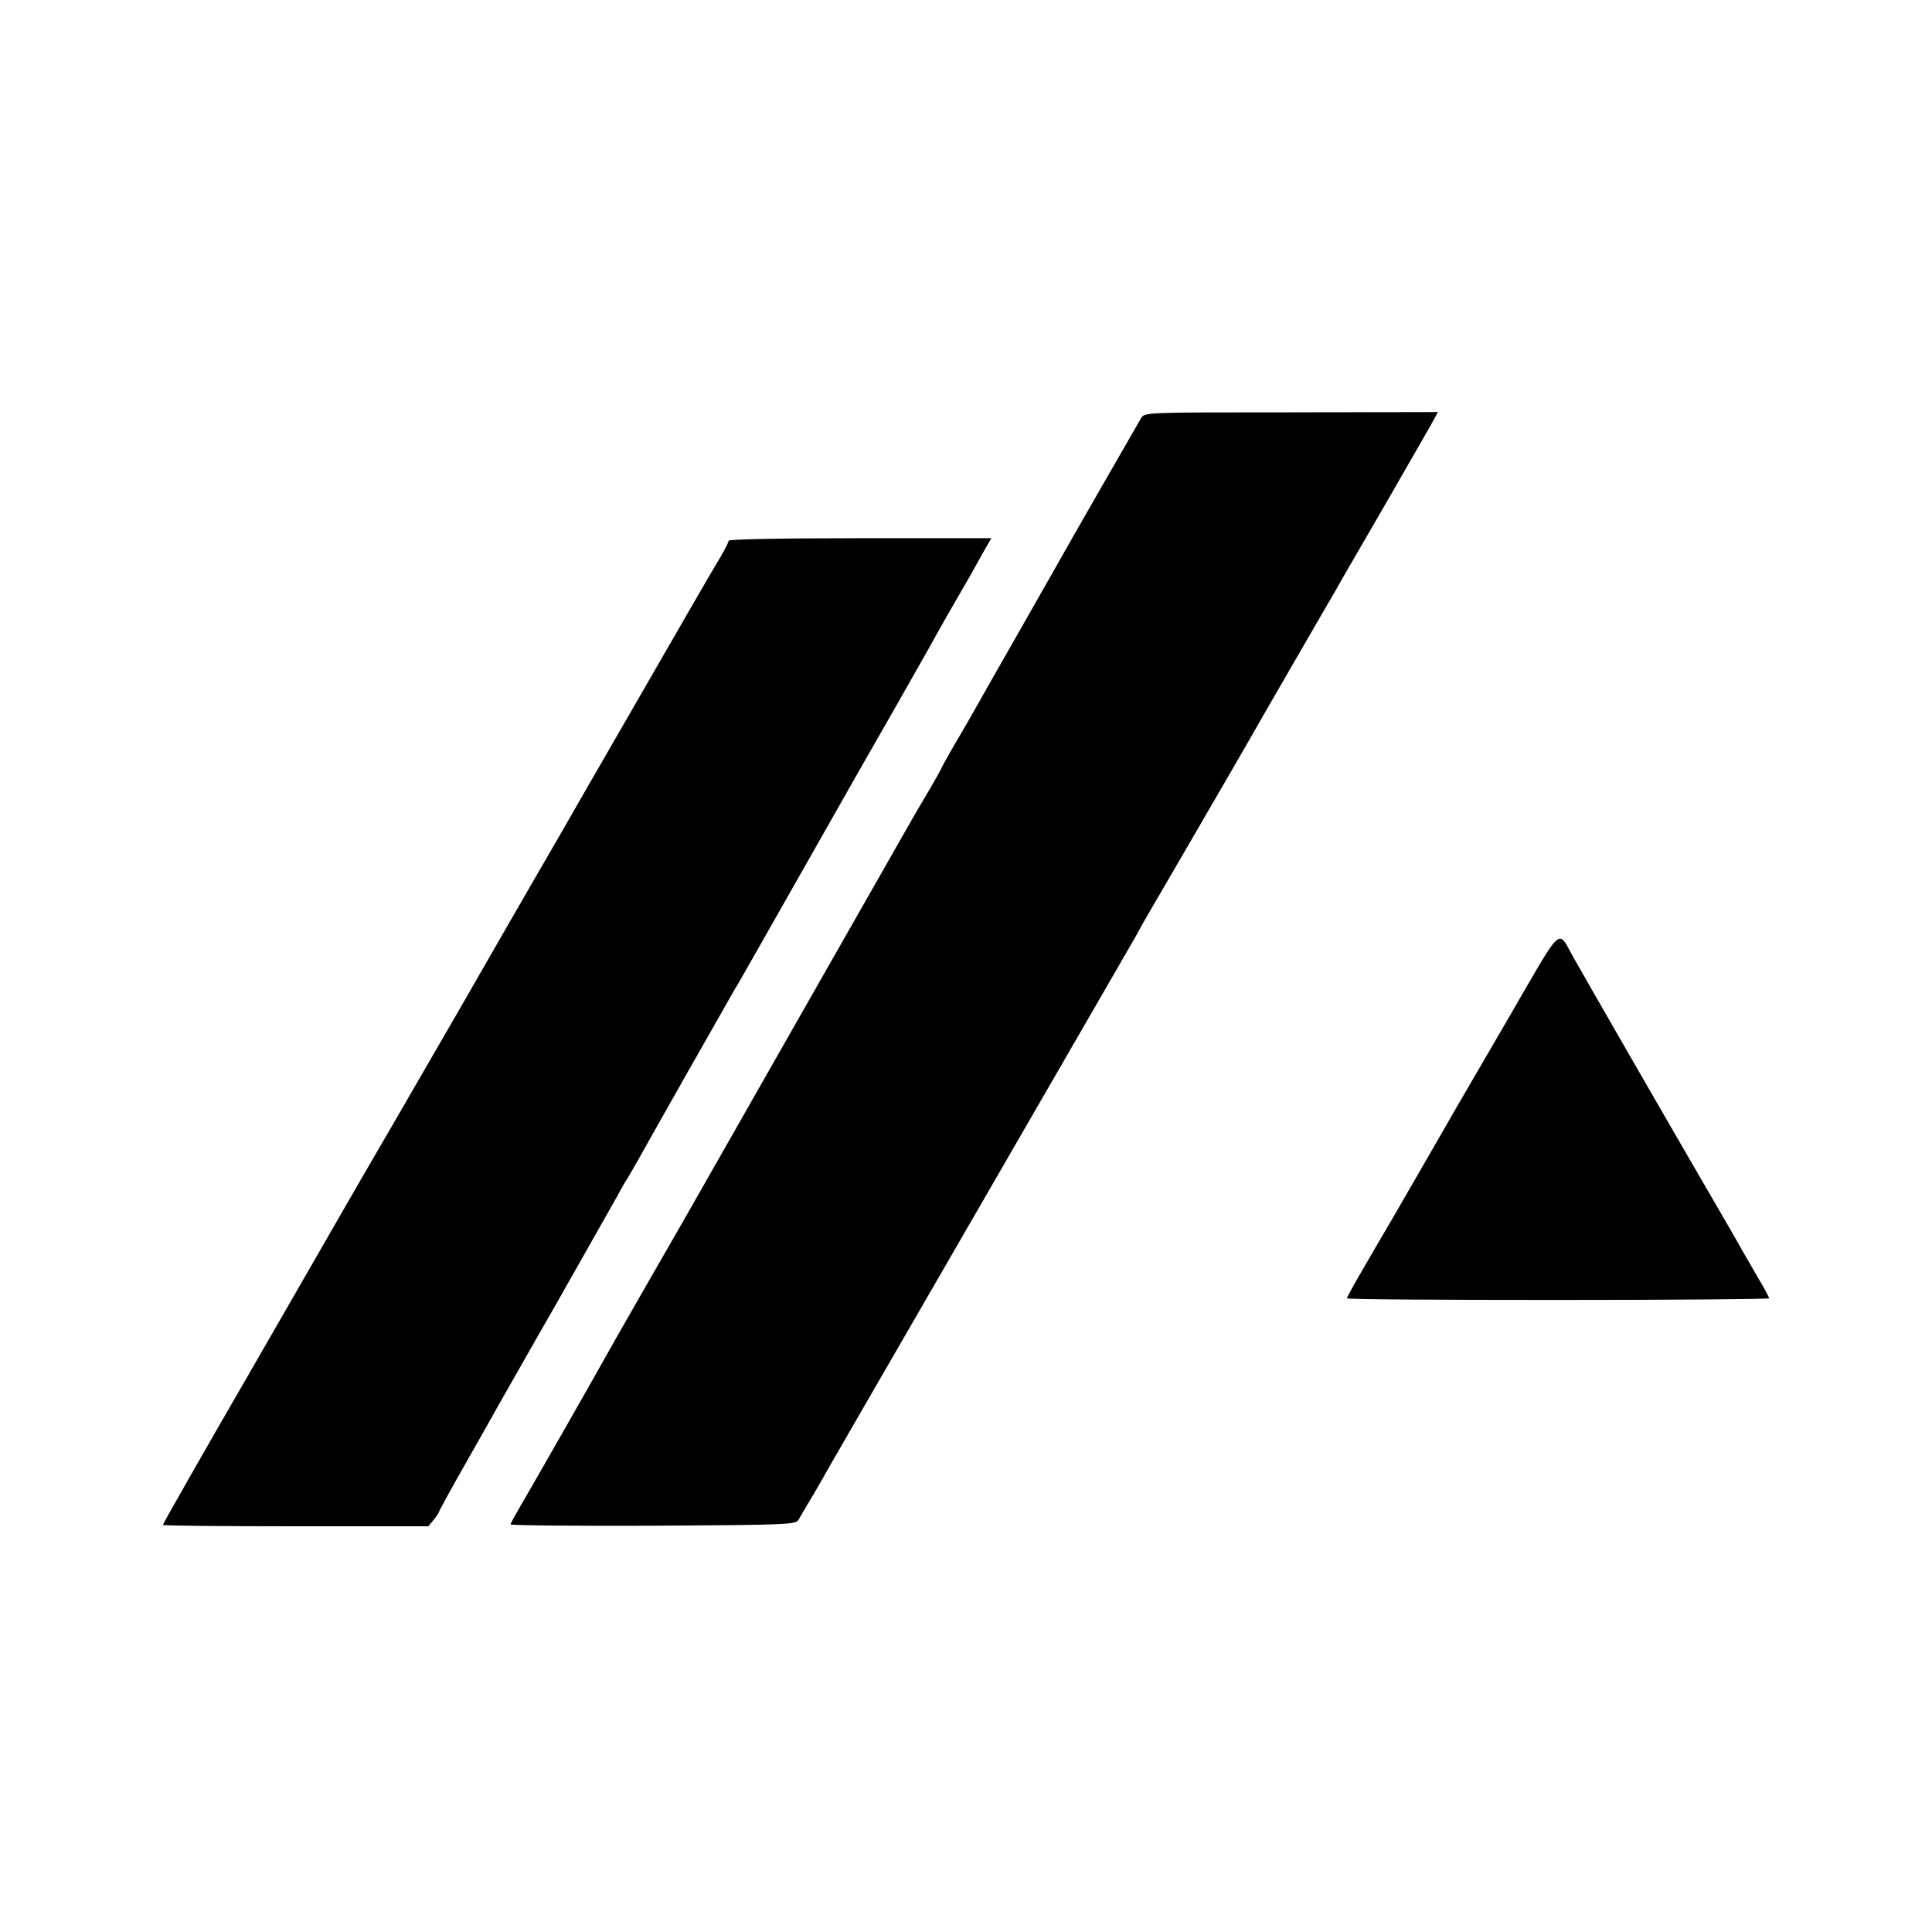 <svg version="1" xmlns="http://www.w3.org/2000/svg" width="933.333" height="933.333" viewBox="0 0 700 700"><path d="M413.5 151.4c-1.4 2.4-26.9 46.7-30.7 53.6-1.4 2.5-7.9 13.9-14.5 25.5-6.6 11.5-13.1 23-14.5 25.5-1.4 2.5-4.8 8.5-7.7 13.3-2.8 4.9-5.1 9-5.1 9.2 0 .2-1.9 3.6-4.3 7.7-2.4 4-5.5 9.3-6.9 11.8-1.4 2.5-20 35.1-41.3 72.5-21.3 37.4-39.6 69.6-40.7 71.5-1.1 1.9-2.8 4.9-3.8 6.6-3 5.2-21.9 38.1-24.7 43.2-5.5 9.9-26.7 47-30.4 53.3-2.1 3.6-3.9 6.8-3.9 7.2 0 .4 23.2.6 51.6.5 50.2-.3 51.7-.4 52.8-2.3.6-1 2.1-3.7 3.4-5.8 1.3-2.1 3.2-5.4 4.3-7.3 2.4-4.3 4.9-8.7 61.4-106.4 24.6-42.6 46.9-81.1 49.4-85.5 2.6-4.4 5-8.7 5.4-9.5.4-.8 1.6-2.9 2.6-4.6 1.6-2.7 32.4-55.7 37.2-64.1 2.2-4 24-41.6 26.7-46.3 1.1-1.9 4.3-7.3 6.9-12 2.7-4.7 10.3-17.7 16.8-29s13.1-22.8 14.7-25.6l2.8-5.1-53.1.1c-52.6 0-53.1 0-54.4 2zM264 195.9c0 .5-1.3 3.1-2.9 5.8-2.6 4.2-16 27.5-49.6 85.8-5 8.8-12.7 22.1-17 29.5-4.3 7.4-17 29.5-28.2 49-11.3 19.5-22.2 38.4-24.3 42-3.2 5.4-17 29.3-24 41.5-7.2 12.6-29.5 51.2-30.8 53.5-8.6 14.8-28.2 49.1-28.2 49.5 0 .3 21.6.5 48.1.5h48.1l1.9-2.3c1-1.2 1.8-2.5 1.9-2.8 0-.3 4.3-8.2 9.6-17.5s10.6-18.7 11.8-20.9c1.3-2.2 10.7-18.9 21.1-37 10.3-18.2 20.1-35.5 21.8-38.5 1.6-3 3.3-6 3.7-6.5.4-.6 2.1-3.5 3.8-6.5 3.9-7.1 33.9-60 35.1-62 1-1.5 5.6-9.7 31.9-56 7.9-14 19.7-34.7 26.2-46 6.4-11.3 13.1-23 14.7-26 2.7-4.9 6.7-11.9 12.3-21.5.9-1.7 3.2-5.6 4.9-8.8l3.3-5.7h-47.6c-28.8 0-47.6.4-47.6.9zm283 172.2c-9.6 16.5-18.6 32-19.9 34.2-1.3 2.3-5.6 9.8-9.6 16.7-4 6.9-9.7 16.8-12.7 22-3.1 5.2-8.1 13.9-11.2 19.2-3.1 5.3-5.6 9.9-5.6 10.2 0 .4 34.4.6 76.5.6s76.5-.3 76.5-.6-1.7-3.6-3.9-7.2c-2.1-3.7-4.8-8.3-5.9-10.2-1-1.9-7.5-13.2-14.4-25-12.8-22-42.1-72.9-46.7-81.1-5.9-10.4-3.5-12.6-23.1 21.2z"/></svg>